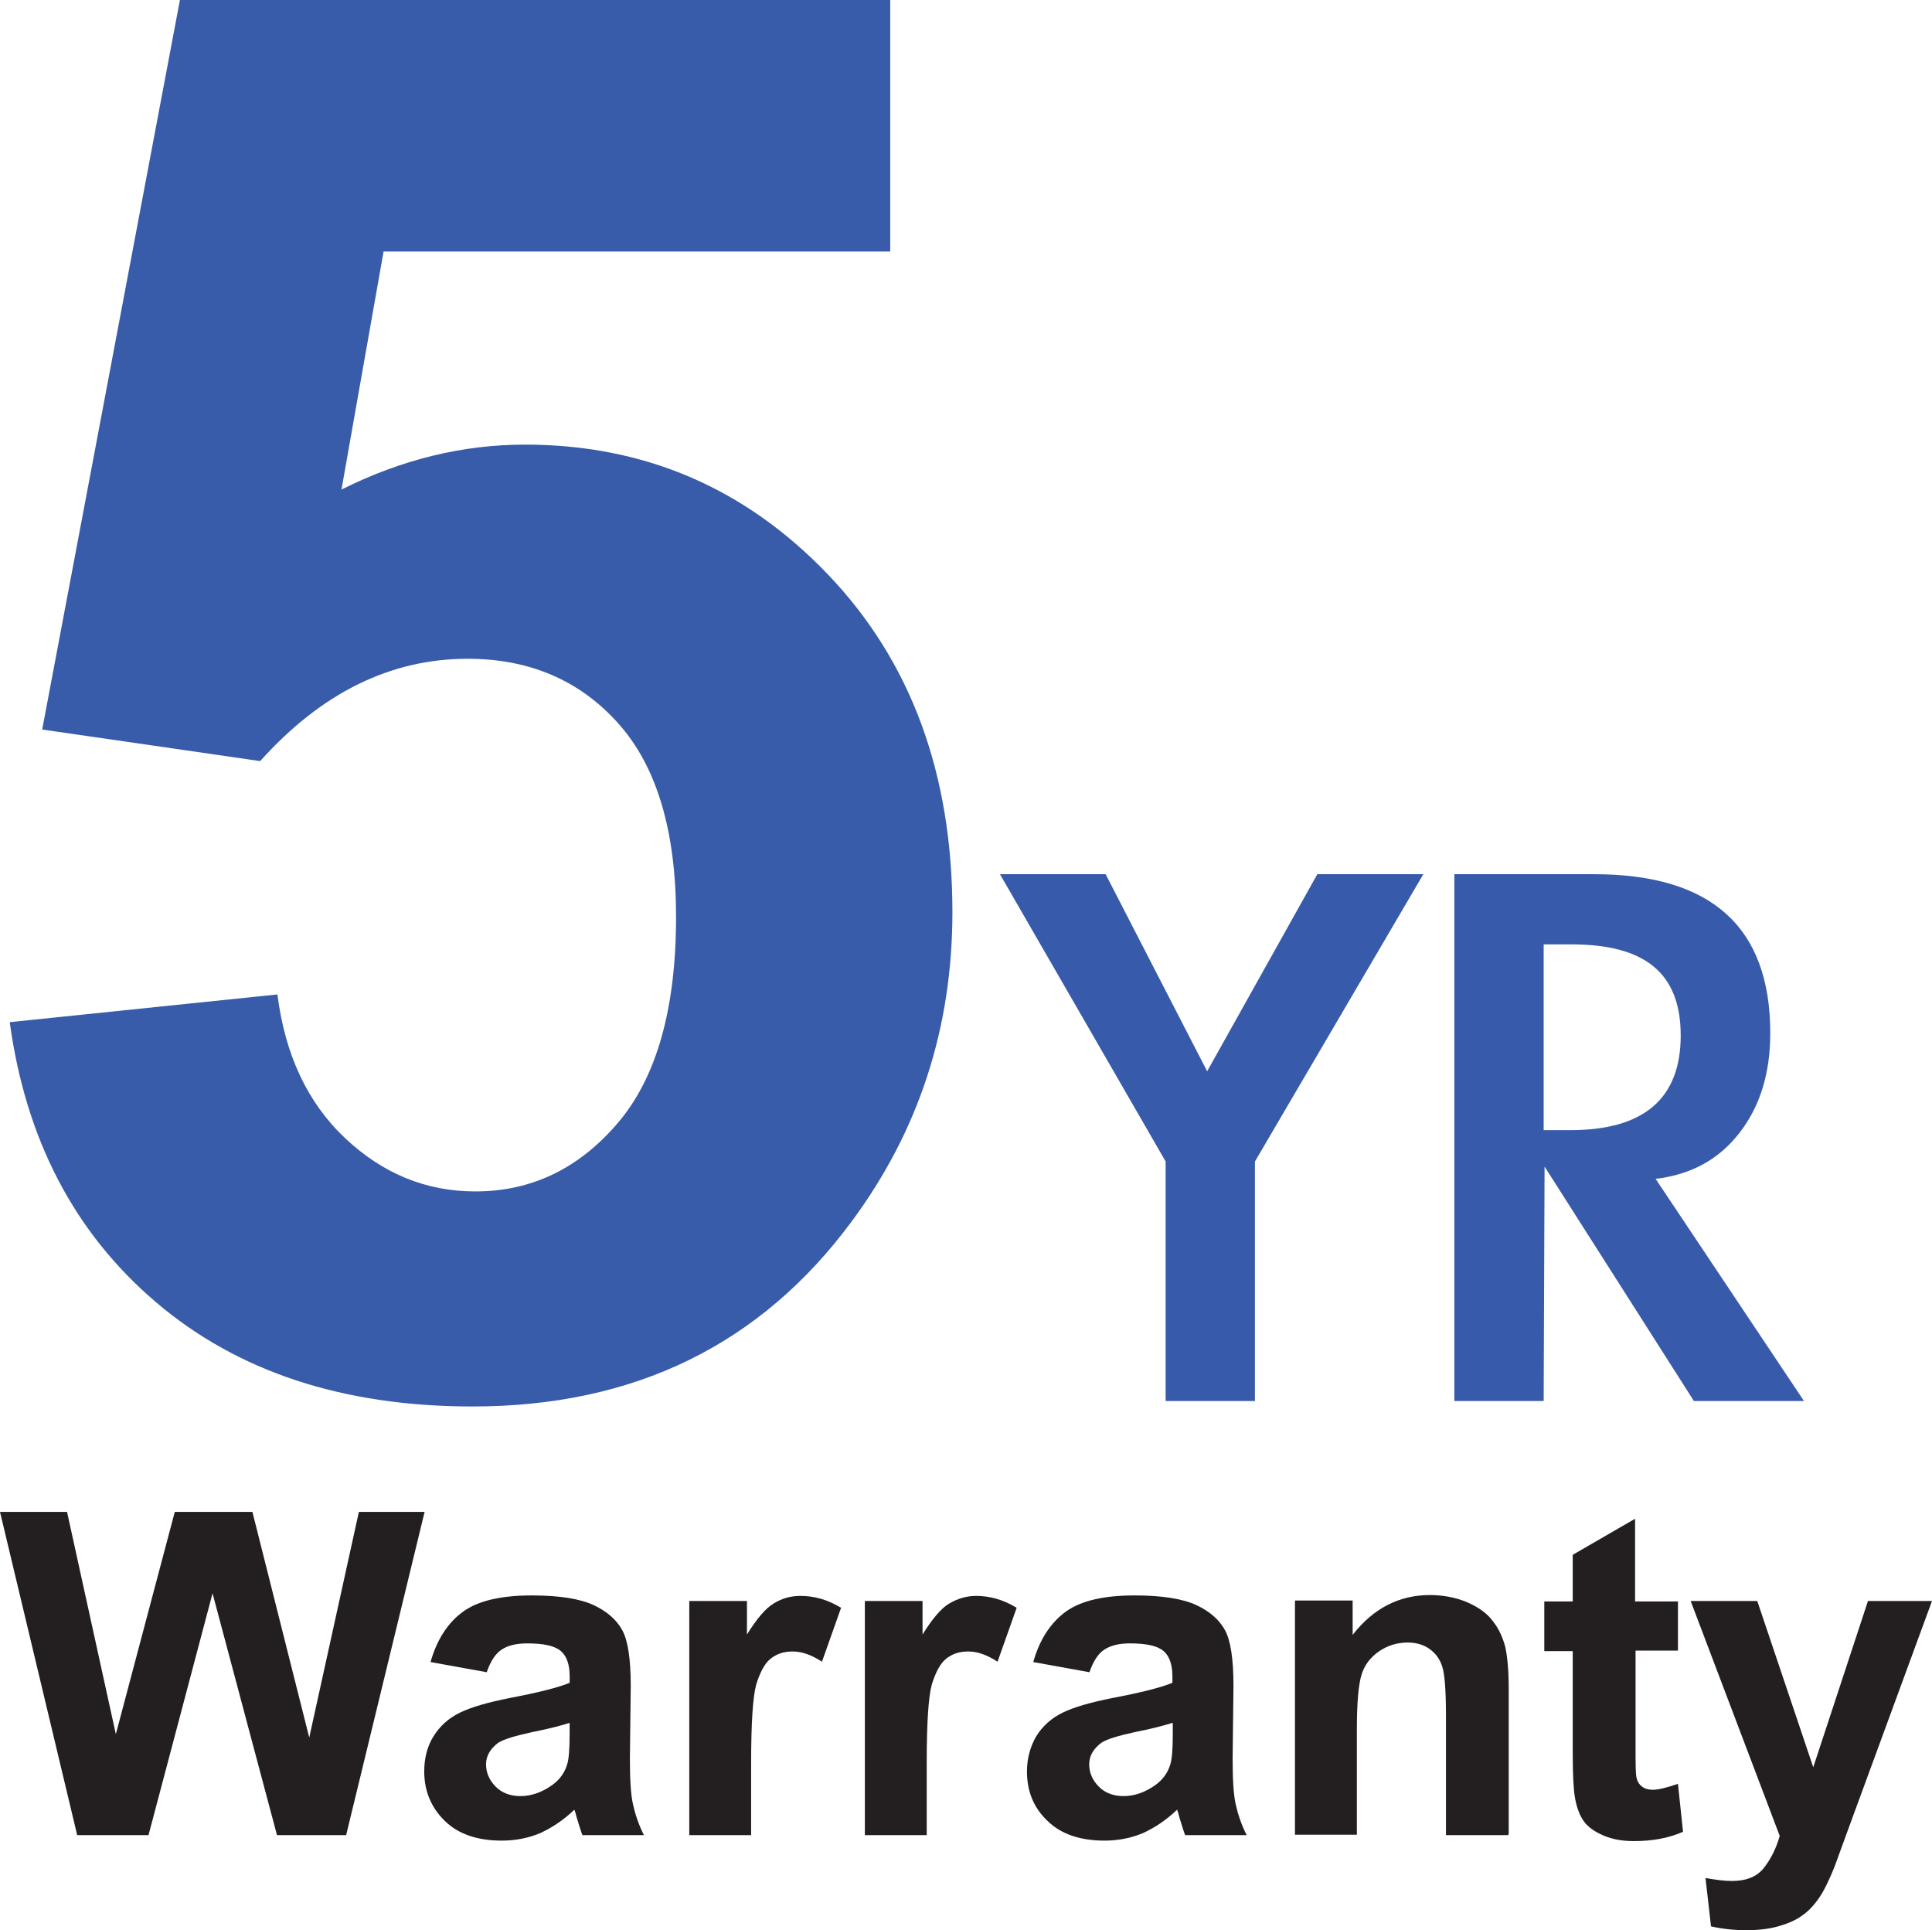 <?xml version="1.0" encoding="UTF-8"?>
<svg id="Layer_1" data-name="Layer 1" xmlns="http://www.w3.org/2000/svg" viewBox="0 0 365.42 365.01">
  <defs>
    <style>
      .cls-1 {
        fill: #231f20;
      }

      .cls-2 {
        fill: #375baa;
      }

      .cls-3 {
        fill: #385caa;
      }
    </style>
  </defs>
  <g>
    <path class="cls-2" d="m189.07,165.32h20.05l19.2,37.27,20.84-37.27h20.05l-31.85,54.33v45.29h-16.89v-45.29l-31.34-54.33h-.06Z"/>
    <path class="cls-2" d="m341.22,264.94h-20.84l-28.24-44.33-.17,44.33h-16.89v-99.62h26.43c22.2,0,33.32,10,33.32,30.05,0,7.57-1.92,13.84-5.82,18.86-3.9,5.03-9.15,7.91-15.87,8.7,0,0,28.07,42.02,28.07,42.02Zm-49.25-51.22h5.08c13.89,0,20.84-5.99,20.84-17.9s-6.89-17.23-20.67-17.23h-5.25v35.13Z"/>
  </g>
  <path class="cls-1" d="m14.6,347.04L0,285.91h12.68l9.23,42.04,11.15-42.04h14.68l10.75,42.68,9.39-42.68h12.43l-14.84,61.13h-13.08l-12.19-45.73-12.11,45.73h-13.48Z"/>
  <g>
    <path class="cls-1" d="m92.1,316.24l-10.67-1.93c1.2-4.25,3.29-7.46,6.18-9.55,2.89-2.09,7.3-3.05,13-3.05,5.21,0,9.15.64,11.71,1.85s4.33,2.81,5.38,4.73,1.6,5.38,1.6,10.51l-.16,13.72c0,3.93.16,6.74.56,8.58s1.04,3.85,2.09,5.94h-11.63c-.32-.8-.64-1.93-1.12-3.45-.16-.72-.32-1.12-.4-1.36-2.01,1.93-4.17,3.37-6.42,4.41-2.25.96-4.73,1.44-7.3,1.44-4.57,0-8.18-1.2-10.75-3.69-2.57-2.49-3.93-5.62-3.93-9.39,0-2.49.56-4.73,1.76-6.66,1.2-1.93,2.89-3.45,5.05-4.49s5.29-1.93,9.31-2.73c5.46-1.04,9.31-2.01,11.39-2.89v-1.2c0-2.25-.56-3.85-1.68-4.81s-3.21-1.44-6.34-1.44c-2.09,0-3.69.4-4.89,1.2s-2.09,2.25-2.81,4.33l.08-.08Zm15.72,9.55c-1.52.48-3.85,1.12-7.14,1.76-3.29.72-5.38,1.36-6.42,2.01-1.52,1.12-2.33,2.49-2.33,4.09s.64,3.05,1.85,4.25c1.2,1.2,2.81,1.76,4.65,1.76,2.09,0,4.09-.72,6.02-2.09,1.44-1.04,2.33-2.33,2.81-3.85.32-.96.48-2.89.48-5.7v-2.33l.08.08Z"/>
    <path class="cls-1" d="m142.08,347.04h-11.71v-44.28h10.91v6.34c1.85-2.97,3.53-4.97,5.05-5.86,1.52-.96,3.21-1.44,5.05-1.44,2.65,0,5.21.72,7.7,2.25l-3.61,10.19c-2.01-1.28-3.77-1.93-5.54-1.93s-3.05.48-4.17,1.36c-1.12.88-2.01,2.57-2.73,4.89-.64,2.33-.96,7.3-.96,14.84v13.72-.08Z"/>
    <path class="cls-1" d="m175.29,347.04h-11.71v-44.28h10.91v6.34c1.85-2.97,3.53-4.97,5.05-5.86s3.21-1.44,5.05-1.44c2.65,0,5.21.72,7.7,2.25l-3.61,10.19c-2.01-1.28-3.77-1.93-5.54-1.93s-3.05.48-4.17,1.36c-1.12.88-2.01,2.57-2.73,4.89-.64,2.33-.96,7.3-.96,14.84v13.72-.08Z"/>
    <path class="cls-1" d="m206.1,316.24l-10.67-1.93c1.2-4.25,3.29-7.46,6.18-9.55s7.3-3.05,13-3.05c5.21,0,9.15.64,11.71,1.85,2.57,1.2,4.33,2.81,5.38,4.73s1.6,5.38,1.6,10.51l-.16,13.72c0,3.93.16,6.74.56,8.58s1.04,3.85,2.09,5.94h-11.63c-.32-.8-.64-1.93-1.12-3.45-.16-.72-.32-1.12-.4-1.36-2.01,1.93-4.17,3.37-6.42,4.41-2.25.96-4.73,1.44-7.3,1.44-4.57,0-8.18-1.2-10.75-3.69-2.65-2.49-3.93-5.62-3.93-9.39,0-2.49.64-4.73,1.76-6.66,1.2-1.93,2.89-3.45,5.05-4.49s5.29-1.93,9.31-2.73c5.46-1.04,9.31-2.01,11.39-2.89v-1.2c0-2.25-.56-3.85-1.68-4.81s-3.21-1.44-6.34-1.44c-2.09,0-3.69.4-4.89,1.2s-2.09,2.25-2.81,4.33l.08-.08Zm15.72,9.55c-1.52.48-3.85,1.12-7.14,1.76-3.29.72-5.38,1.36-6.34,2.01-1.52,1.12-2.33,2.49-2.33,4.09s.64,3.05,1.85,4.25c1.2,1.2,2.81,1.76,4.65,1.76,2.09,0,4.09-.72,6.02-2.09,1.44-1.04,2.33-2.33,2.81-3.85.32-.96.48-2.89.48-5.7v-2.33.08Z"/>
    <path class="cls-1" d="m285.2,347.04h-11.71v-22.62c0-4.81-.24-7.86-.72-9.31s-1.28-2.49-2.41-3.29-2.49-1.2-4.09-1.2c-2.01,0-3.85.56-5.46,1.68s-2.73,2.57-3.29,4.41-.88,5.21-.88,10.19v20.06h-11.71v-44.28h10.91v6.5c3.85-4.97,8.74-7.54,14.6-7.54,2.57,0,4.97.48,7.06,1.36,2.17.96,3.77,2.09,4.89,3.61,1.12,1.44,1.85,3.05,2.33,4.89.4,1.85.64,4.49.64,7.86v27.52l-.16.16Z"/>
    <path class="cls-1" d="m317.37,302.76v9.39h-8.02v17.89c0,3.61,0,5.7.24,6.34.16.64.48,1.12,1.04,1.52s1.2.56,2.01.56c1.04,0,2.65-.4,4.73-1.12l.96,9.07c-2.73,1.2-5.78,1.76-9.31,1.76-2.09,0-4.01-.32-5.7-1.04s-2.97-1.6-3.77-2.73c-.8-1.12-1.36-2.65-1.68-4.57-.24-1.36-.4-4.09-.4-8.26v-19.33h-5.38v-9.39h5.38v-8.82l11.79-6.82v15.64h8.02l.08-.08Z"/>
    <path class="cls-1" d="m319.94,302.76h12.43l10.59,31.45,10.35-31.45h12.11l-15.64,42.6-2.81,7.7c-1.04,2.57-2.01,4.57-2.97,5.94s-2.01,2.49-3.21,3.29c-1.2.88-2.73,1.52-4.49,2.01s-3.77.72-6.02.72-4.49-.24-6.66-.72l-1.04-9.15c1.85.32,3.45.56,4.97.56,2.73,0,4.73-.8,6.02-2.41s2.33-3.61,3.05-6.1l-16.85-44.44h.16Z"/>
  </g>
  <path class="cls-3" d="m1.84,193.3l50.63-5.24c1.45,11.45,5.72,20.52,12.84,27.21,7.11,6.69,15.31,10.04,24.59,10.04,10.61,0,19.59-4.31,26.94-12.93,7.35-8.62,11.03-21.61,11.03-38.97,0-16.27-3.65-28.48-10.94-36.62-7.29-8.14-16.79-12.21-28.48-12.21-14.59,0-27.67,6.45-39.24,19.35l-41.23-5.97L34.03,0h134.35v47.56h-95.83l-7.96,45.02c11.33-5.67,22.9-8.5,34.72-8.5,22.54,0,41.65,8.2,57.32,24.59,15.67,16.4,23.51,37.67,23.51,63.83,0,21.82-6.33,41.29-18.99,58.4-17.24,23.39-41.17,35.08-71.79,35.08-24.47,0-44.42-6.57-59.85-19.71-15.43-13.14-24.65-30.8-27.67-52.98Z"/>
</svg>